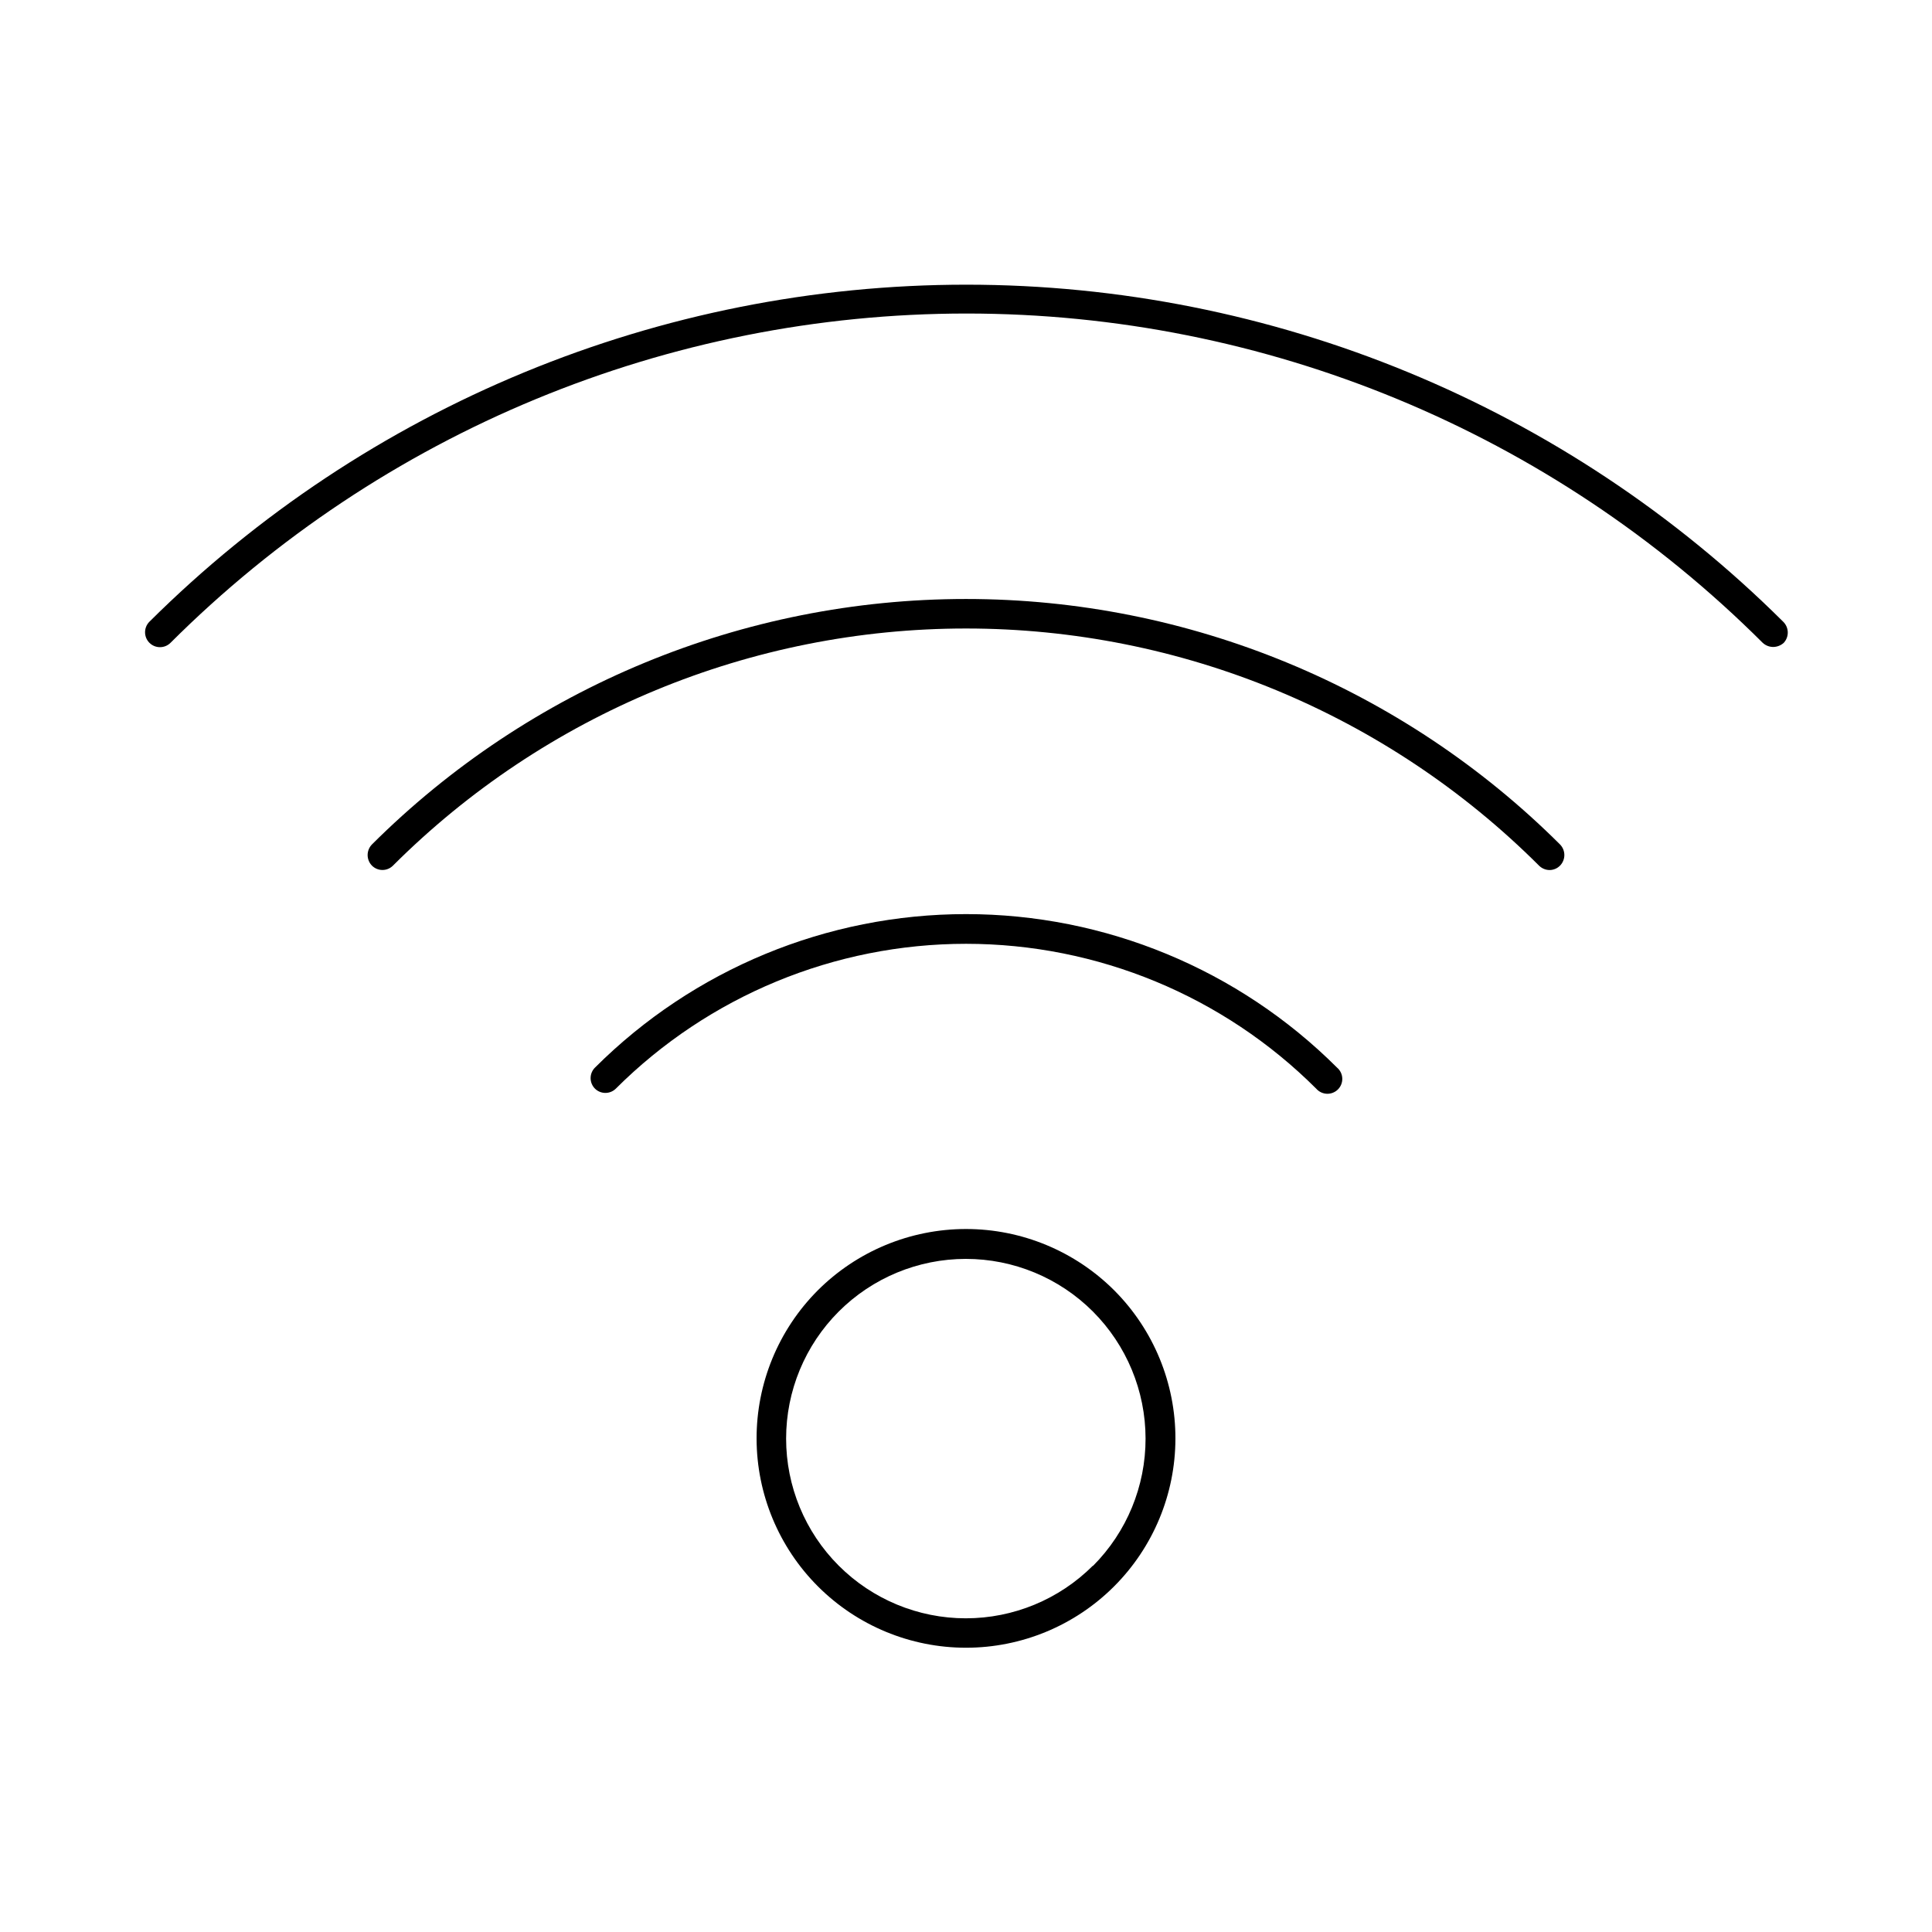 <?xml version="1.0" encoding="UTF-8"?>
<!-- Uploaded to: ICON Repo, www.svgrepo.com, Generator: ICON Repo Mixer Tools -->
<svg fill="#000000" width="800px" height="800px" version="1.1" viewBox="144 144 512 512" xmlns="http://www.w3.org/2000/svg">
 <g>
  <path d="m616.56 308.76c-57.527-57.203-135.36-89.316-216.48-89.316-81.129 0-158.96 32.113-216.48 89.316-1.543 1.543-1.543 4.047 0 5.59 1.543 1.543 4.043 1.543 5.59 0 55.992-55.879 131.86-87.262 210.97-87.262s154.98 31.383 210.97 87.262c0.75 0.699 1.734 1.09 2.758 1.102 1.047-0.004 2.055-0.398 2.832-1.102 1.469-1.602 1.398-4.074-0.156-5.59z"/>
  <path d="m242.56 367.8c-1.512 1.559-1.512 4.031 0 5.59 0.738 0.746 1.746 1.164 2.793 1.164 1.051 0 2.055-0.418 2.797-1.164 40.293-40.234 94.906-62.832 151.85-62.832 56.941 0 111.55 22.598 151.85 62.832 0.75 0.754 1.77 1.18 2.832 1.18 1.039-0.012 2.027-0.438 2.754-1.18 1.512-1.559 1.512-4.031 0-5.59-41.801-41.668-98.418-65.062-157.44-65.062-59.023 0-115.64 23.395-157.44 65.062z"/>
  <path d="m301.68 426.92c-0.742 0.738-1.164 1.742-1.164 2.793 0 1.051 0.422 2.055 1.164 2.797 1.531 1.5 3.981 1.5 5.512 0 24.633-24.586 58.012-38.391 92.812-38.391s68.18 13.805 92.809 38.391c0.719 0.824 1.754 1.316 2.848 1.352 1.098 0.031 2.156-0.391 2.926-1.172s1.18-1.848 1.129-2.941c-0.047-1.098-0.555-2.121-1.391-2.828-26.094-26.047-61.453-40.672-98.32-40.672s-72.23 14.625-98.324 40.672z"/>
  <path d="m360.64 486.04c-10.363 10.426-16.164 24.535-16.137 39.238 0.031 14.699 5.891 28.785 16.293 39.168 10.406 10.387 24.504 16.219 39.207 16.219 14.699 0 28.797-5.832 39.203-16.219 10.402-10.383 16.266-24.469 16.293-39.168 0.031-14.703-5.773-28.812-16.137-39.238-10.43-10.461-24.59-16.34-39.359-16.34-14.773 0-28.934 5.879-39.363 16.34zm72.973 72.895h0.004c-8.934 8.926-21.047 13.938-33.676 13.934-12.629-0.004-24.738-5.023-33.668-13.953-8.93-8.93-13.945-21.043-13.945-33.672 0-12.629 5.016-24.738 13.945-33.672 8.93-8.93 21.039-13.949 33.668-13.953 12.629-0.004 24.742 5.008 33.676 13.934 8.93 8.934 13.957 21.043 13.969 33.676 0.016 12.633-4.981 24.754-13.891 33.707z"/>
 </g>
</svg>